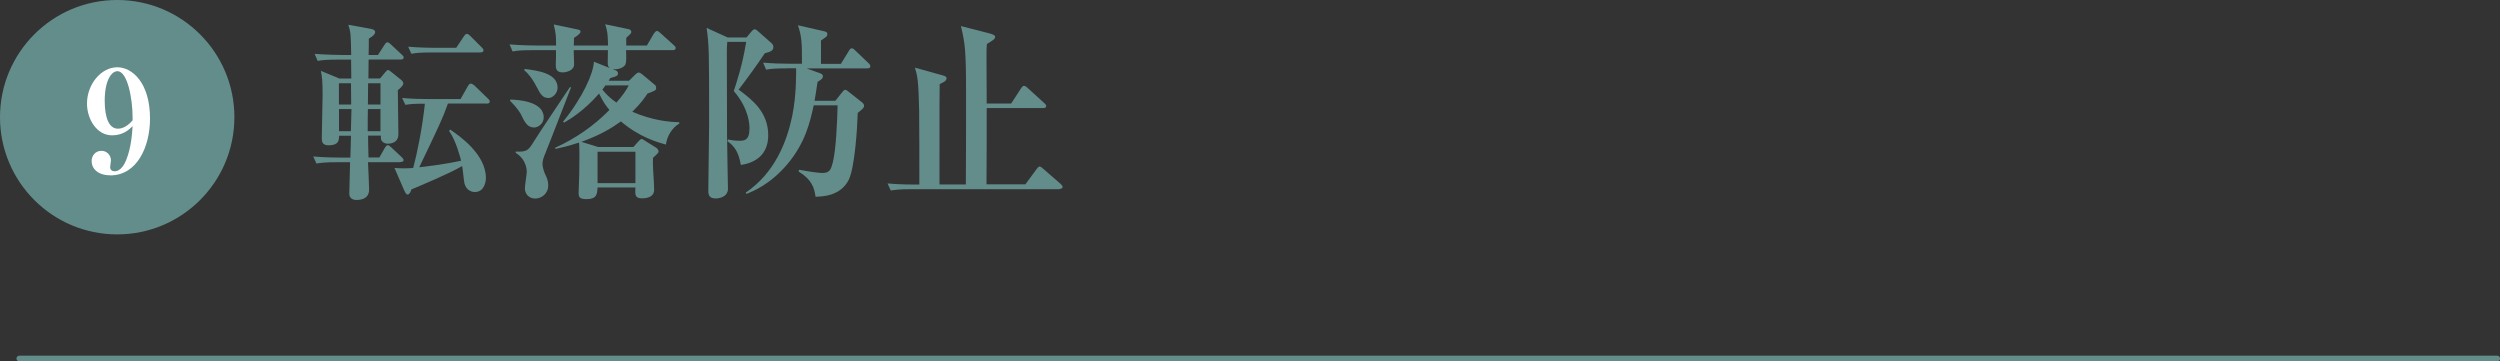 <?xml version="1.0" encoding="UTF-8"?>
<svg id="_レイヤー_2" data-name="レイヤー_2" xmlns="http://www.w3.org/2000/svg" width="248.3" height="35.9" viewBox="0 0 248.3 35.9">
  <rect x="0" y="0" width="248.3" height="35.9" fill="#333333" stroke="none"/>
  <defs>
    <style>
      .cls-1 {
        fill: none;
        stroke-linecap: round;
        stroke-linejoin: round;
        stroke-width: .57px;
      }

      .cls-1, .cls-2 {
        stroke: #638d8b;
      }

      .cls-3 {
        fill: #fff;
      }

      .cls-2 {
        stroke-miterlimit: 10;
      }

      .cls-2, .cls-4 {
        fill: #638d8b;
      }
    </style>
  </defs>
  <g id="_テキスト" data-name="テキスト">
    <g>
      <path class="cls-4" d="M39.74,16.11h-3.19c.02.19.11,2.64.11,2.72,0,1.03-1.04,1.03-1.27,1.03-.38,0-.7-.19-.7-.63,0-.27.08-2.75.08-3.12h-1.29c-1.18,0-1.58.06-2.05.13l-.32-.7c1.16.11,2.51.11,2.72.11h.97l.06-2.17h-1.18c-.02.46-.02.95-1.06.95-.65,0-.66-.42-.66-.74,0-.67.08-3.61.08-4.2,0-1.56-.06-1.86-.17-2.45l1.84.76h1.18l-.02-1.88h-1.25c-1.18,0-1.6.04-2.07.13l-.3-.7c1.16.09,2.49.11,2.72.11h.91c-.04-2.01-.04-2.24-.28-3l2.3.42c.27.06.36.17.36.3,0,.3-.48.57-.63.65,0,.23,0,1.08-.02,1.63h.93l.65-1.01c.06-.1.15-.25.29-.25.11,0,.27.13.34.21l1.08,1.01c.11.09.19.17.19.28,0,.19-.15.21-.29.21h-3.19l-.02,1.88h1.16l.49-.59c.11-.13.21-.25.3-.25.08,0,.19.1.34.21l.97.78c.08.06.21.21.21.34,0,.25-.42.57-.55.67,0,1.22.06,3.17.06,4.39,0,.65-.47.93-1.06.93-.36,0-.68-.23-.68-.55v-.25h-1.27c0,.38,0,.91.04,2.17h1.08l.55-.97c.08-.13.17-.25.28-.25s.21.1.34.21l1.04.97c.09.1.19.17.19.3,0,.17-.17.19-.3.19ZM34.86,8.27h-1.2v2.11h1.22l-.02-2.11ZM33.67,10.83v2.2h1.18c.02-.74.06-1.98.06-2.2h-1.23ZM37.79,10.83h-1.25c-.02.74-.02.95-.02,2.2h1.27v-2.2ZM37.79,8.27h-1.23l-.02,2.11h1.25v-2.11ZM48.37,10.28h-3.88c-.53,1.5-.91,2.28-2.85,6.33.42-.04,2.45-.27,4.16-.65-.08-.25-.47-1.94-1.2-2.96l.11-.13c.93.63,3.55,2.45,3.55,4.81,0,.27-.11,1.39-1.1,1.39-.32,0-.85-.17-1.03-.85-.06-.25-.17-1.46-.23-1.73-1.27.76-4.31,2.01-5.03,2.32-.11.29-.21.51-.4.51-.13,0-.27-.29-.32-.4l-.97-2.24c.28.02.55.04.95.04s.7-.02.91-.04c.38-1.41.89-3.88,1.16-6.38-1.06,0-1.37.02-1.94.11l-.32-.68c.89.08,1.8.11,2.72.11h3.08l.72-1.27c.06-.11.17-.27.3-.27.11,0,.27.11.36.19l1.33,1.29c.11.09.19.19.19.3,0,.19-.19.21-.28.21ZM47.74,5.21h-4.83c-1.16,0-1.58.04-2.05.13l-.32-.7c1.16.1,2.51.11,2.72.11h2.05l.76-1.14c.08-.11.17-.25.3-.25.11,0,.23.1.34.21l1.14,1.14c.11.11.17.19.17.28,0,.19-.15.21-.28.21Z"/>
      <path class="cls-4" d="M66.15,14.36c-.91-.25-2.64-.74-4.48-2.3-.93.67-2.05,1.35-3.93,2.03l1.67.51h3.5l.53-.59c.1-.1.21-.21.3-.21.04,0,.23.11.28.15l1.18.74c.11.08.21.25.21.32,0,.17-.06.21-.55.66-.06.89.11,2.3.11,3.19,0,.84-1.04.84-1.2.84-.72,0-.7-.36-.66-1.08h-3.76c-.04.65-.06,1.16-1.12,1.16-.76,0-.76-.32-.76-.63,0-.28.06-1.58.06-1.82.02-1.06.02-1.92.02-1.94,0-.74-.02-1.04-.04-1.23-1.16.38-1.88.53-2.34.63l-.04-.11c2.01-.91,3.86-2.18,5.4-3.76-.25-.3-.61-.74-1.03-1.63-1.5,1.73-2.96,2.6-3.48,2.89l-.09-.1c1.98-2.45,3-4.79,3.06-5.95l1.58.63c-.15-.13-.21-.21-.21-.51,0-.21.02-1.1.02-1.27h-3.4c0,.23.04,1.2.04,1.41,0,.59-.72.8-1.14.8-.68,0-.68-.46-.68-.78,0-.11.02-.55.02-.65v-.78h-2.26c-1.16,0-1.58.04-2.05.13l-.3-.7c1.14.1,2.49.11,2.7.11h1.92c0-1.04-.02-1.14-.23-2.09l2.43.51c.11.02.23.08.23.21,0,.19-.44.48-.65.61,0,.13-.02.65-.02.76h3.4c-.02-1.14-.06-1.42-.28-2.11l2.34.49c.1.02.25.1.25.25,0,.11-.04.17-.1.23-.06.06-.34.32-.4.38v.76h2.05l.7-1.2c.06-.09.21-.25.3-.25s.27.13.34.21l1.33,1.2c.11.09.19.17.19.29,0,.17-.15.21-.29.21h-4.64c.02.53.06,1.31-.11,1.5-.27.34-.84.44-1.22.4l.3.11c.15.06.23.17.23.28,0,.27-.17.32-.76.48-.1.15-.13.21-.17.27h2.03l.61-.61c.06-.06.25-.21.34-.21.11,0,.28.13.34.17l1.25,1.04c.1.08.15.15.15.34,0,.21-.08.25-.87.55-.23.36-.59.91-1.5,1.8,2.03.87,3.63,1.01,4.67,1.04v.13c-.78.46-1.22,1.31-1.33,2.07ZM53.01,12.66c-.65,0-.93-.61-1.23-1.22-.04-.1-.34-.67-1.12-1.42l.02-.13c.85.02,3.32.19,3.32,1.77,0,.65-.57,1.01-.99,1.01ZM54.24,15.05c-.25.57-.36.87-.36,1.27,0,.27.17.8.27.99.19.38.3.7.3,1.1,0,.84-.68,1.31-1.29,1.31-.67,0-1.03-.51-1.03-1.01,0-.27.19-1.42.19-1.67,0-.1-.02-1.2-1.1-1.86v-.13c1.01.06,1.25-.11,1.65-.76.55-.91,3.19-4.81,3.72-5.62h.13c-.4,1.01-2.11,5.47-2.49,6.38ZM54.45,9.73c-.57,0-.78-.4-1.16-1.12-.32-.63-.72-1.22-1.22-1.63l.04-.13c1.22.15,3.27.4,3.27,1.86,0,.55-.48,1.03-.93,1.03ZM63.11,15.07h-3.76v3.12h3.76v-3.12ZM60.13,8.48c-.11.19-.19.27-.3.42.32.4.74.84,1.39,1.29.57-.65.93-1.14,1.23-1.71h-2.32Z"/>
      <path class="cls-4" d="M74.15,3.71l.46-.55c.17-.21.27-.25.34-.25.15,0,.23.1.4.25l1.29,1.14c.13.11.17.23.17.4,0,.34-.34.46-.85.59-.59.91-2.03,2.89-2.6,3.61,1.35,1.01,2.94,2.22,2.94,4.54,0,1.96-1.33,2.75-2.72,2.94-.21-1.2-.57-1.82-1.33-2.36l.06-.17c.23.06.67.13,1.1.13.48,0,1.03,0,1.03-1.22,0-.3,0-1.9-1.56-3.72.29-.89.87-2.6,1.23-4.88h-1.88c-.04.44-.04.74-.04,1.18,0,2.24.02,5.83.02,8.06,0,.8.09,5.17.09,5.36,0,.67-.65.95-1.23.95-.72,0-.72-.49-.72-.78,0-1.04.08-5.55.08-6.57,0-7.12,0-7.9-.25-9.59l2.09.95h1.88ZM78.16,6.79c-1.18,0-1.6.04-2.07.13l-.3-.7c.89.08,1.8.11,2.72.11h1.14c0-1.94,0-2.68-.4-3.82l2.58.59c.23.06.34.09.34.29,0,.21-.06.25-.63.63v2.32h1.98l.78-1.27c.11-.19.17-.27.3-.27s.21.08.34.21l1.33,1.27c.09.08.17.19.17.32,0,.17-.17.19-.28.19h-6.06l1.31.47c.15.06.32.13.32.3,0,.25-.19.36-.53.57-.17,1.2-.25,1.56-.3,1.88h2.07l.65-.82c.13-.15.21-.27.32-.27s.19.06.42.25l1.27,1.01c.15.11.19.25.19.32,0,.19-.06.25-.63.72-.04,1.52-.3,5.36-.87,6.59-.8,1.67-2.64,1.71-3.32,1.73-.13-.91-.36-1.69-1.69-2.51l.06-.17c1.14.21,1.94.32,2.32.32.76,0,.85-.4,1.03-1.08.32-1.25.44-4.2.47-5.64h-2.37c-.38,1.71-.84,3.74-2.64,5.87-1.71,2.01-3.42,2.68-4.05,2.93l-.06-.13c2.85-1.94,4.05-4.96,4.6-7.54.46-2.2.4-4.56.4-4.81h-.89Z"/>
      <path class="cls-4" d="M105.22,18.79h-14.7c-1.18,0-1.58.06-2.05.13l-.32-.7c1.16.11,2.51.11,2.72.11h.44c0-1.86,0-6.46-.02-7.35-.06-3.12-.19-3.5-.42-4.26l2.74.76c.23.06.4.13.4.28,0,.27-.23.38-.68.59-.04,1.58,0,8.55-.02,9.97h2.62c.02-1.77.02-7.18.02-9.16,0-4.2-.11-4.9-.51-6.57l2.96.76c.21.06.44.17.44.3,0,.23-.21.34-.82.72-.04.44-.04.68-.04,1.18,0,.76.02,4.07.02,4.73h2.43l.99-1.52c.1-.15.17-.23.29-.23s.21.08.34.19l1.67,1.52c.13.11.19.19.19.3,0,.15-.15.19-.29.19h-5.62c0,1.84,0,5.64-.02,7.58h3.86l1.12-1.52c.11-.15.19-.25.3-.25.1,0,.21.1.34.21l1.75,1.52c.11.11.19.19.19.3,0,.13-.13.19-.3.19Z"/>
    </g>
    <g>
      <circle class="cls-2" cx="11.64" cy="11.64" r="11.14"/>
      <path class="cls-3" d="M10.93,17.41c-1.2,0-1.83-.66-1.83-1.41,0-.56.39-1.02.98-1.02s.94.5.94.94c0,.1-.08.57-.08.67,0,.31.21.42.45.42.64,0,1.01-.8,1.12-1.06.52-1.26.6-2.58.66-3.42-.35.34-.94.91-2.04.91-1.54,0-2.49-1.64-2.49-3.15,0-1.92,1.4-3.61,3.01-3.61,1.46,0,3.25,1.51,3.25,5.1,0,2.79-1.29,5.64-3.95,5.64ZM13.17,11.68c0-1.86-.5-4.61-1.51-4.61-.57,0-1.26.87-1.26,2.94,0,1.74.46,2.77,1.3,2.77.14,0,.78,0,1.47-.83v-.28Z"/>
    </g>
    <line class="cls-1" x1="1.92" y1="35.61" x2="248.02" y2="35.61"/>
  </g>
</svg>